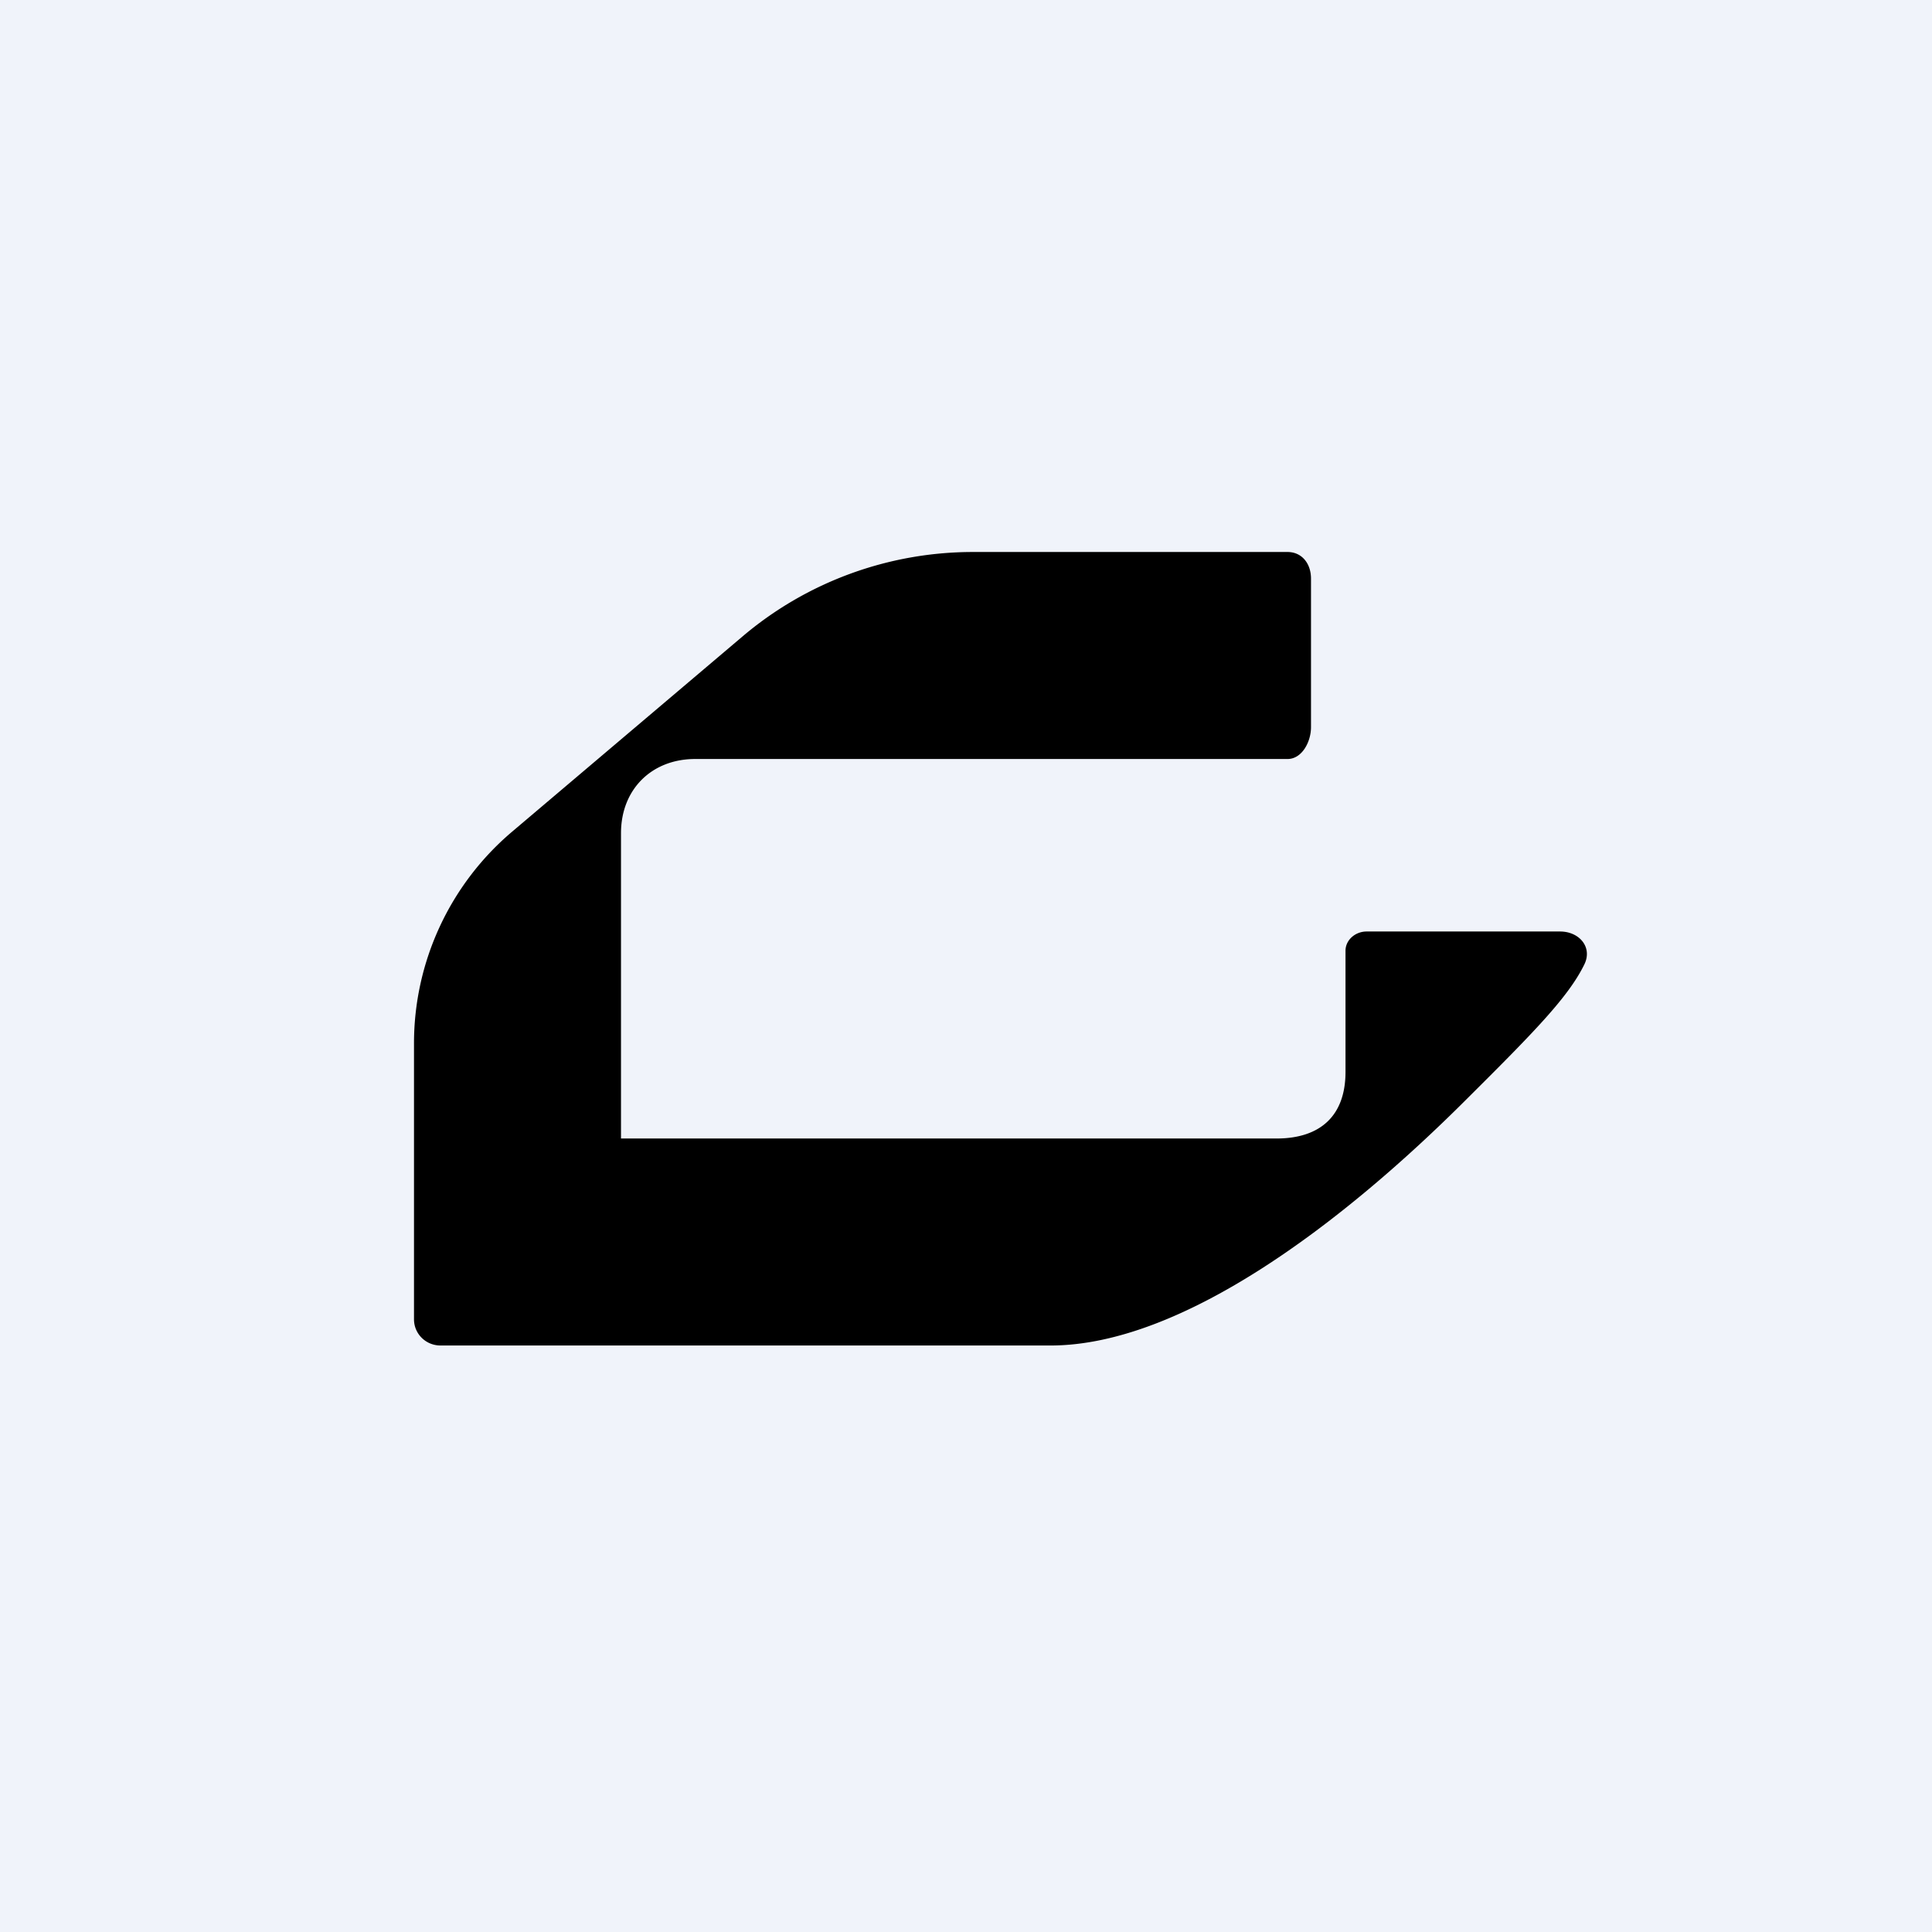 <!-- by TradingView --><svg width="56" height="56" viewBox="0 0 56 56" xmlns="http://www.w3.org/2000/svg"><path fill="#F0F3FA" d="M0 0h56v56H0z"/><path d="M38 21.08v-4.31c0-.43-.26-.77-.68-.77H28.2c-2.45 0-4.82.87-6.68 2.45l-6.68 5.66A8.04 8.04 0 0 0 12 30.24v8c0 .42.34.76.77.76h17.68c3.81 0 8.48-3.56 12.07-7.15 1.94-1.93 2.94-2.95 3.4-3.89.25-.5-.14-.96-.7-.96h-5.61c-.32 0-.61.24-.61.56v3.51c0 1.27-.73 1.93-2 1.93H18v-8.85c0-1.27.89-2.15 2.15-2.15h17.17c.42 0 .68-.5.68-.92Z"/></svg>